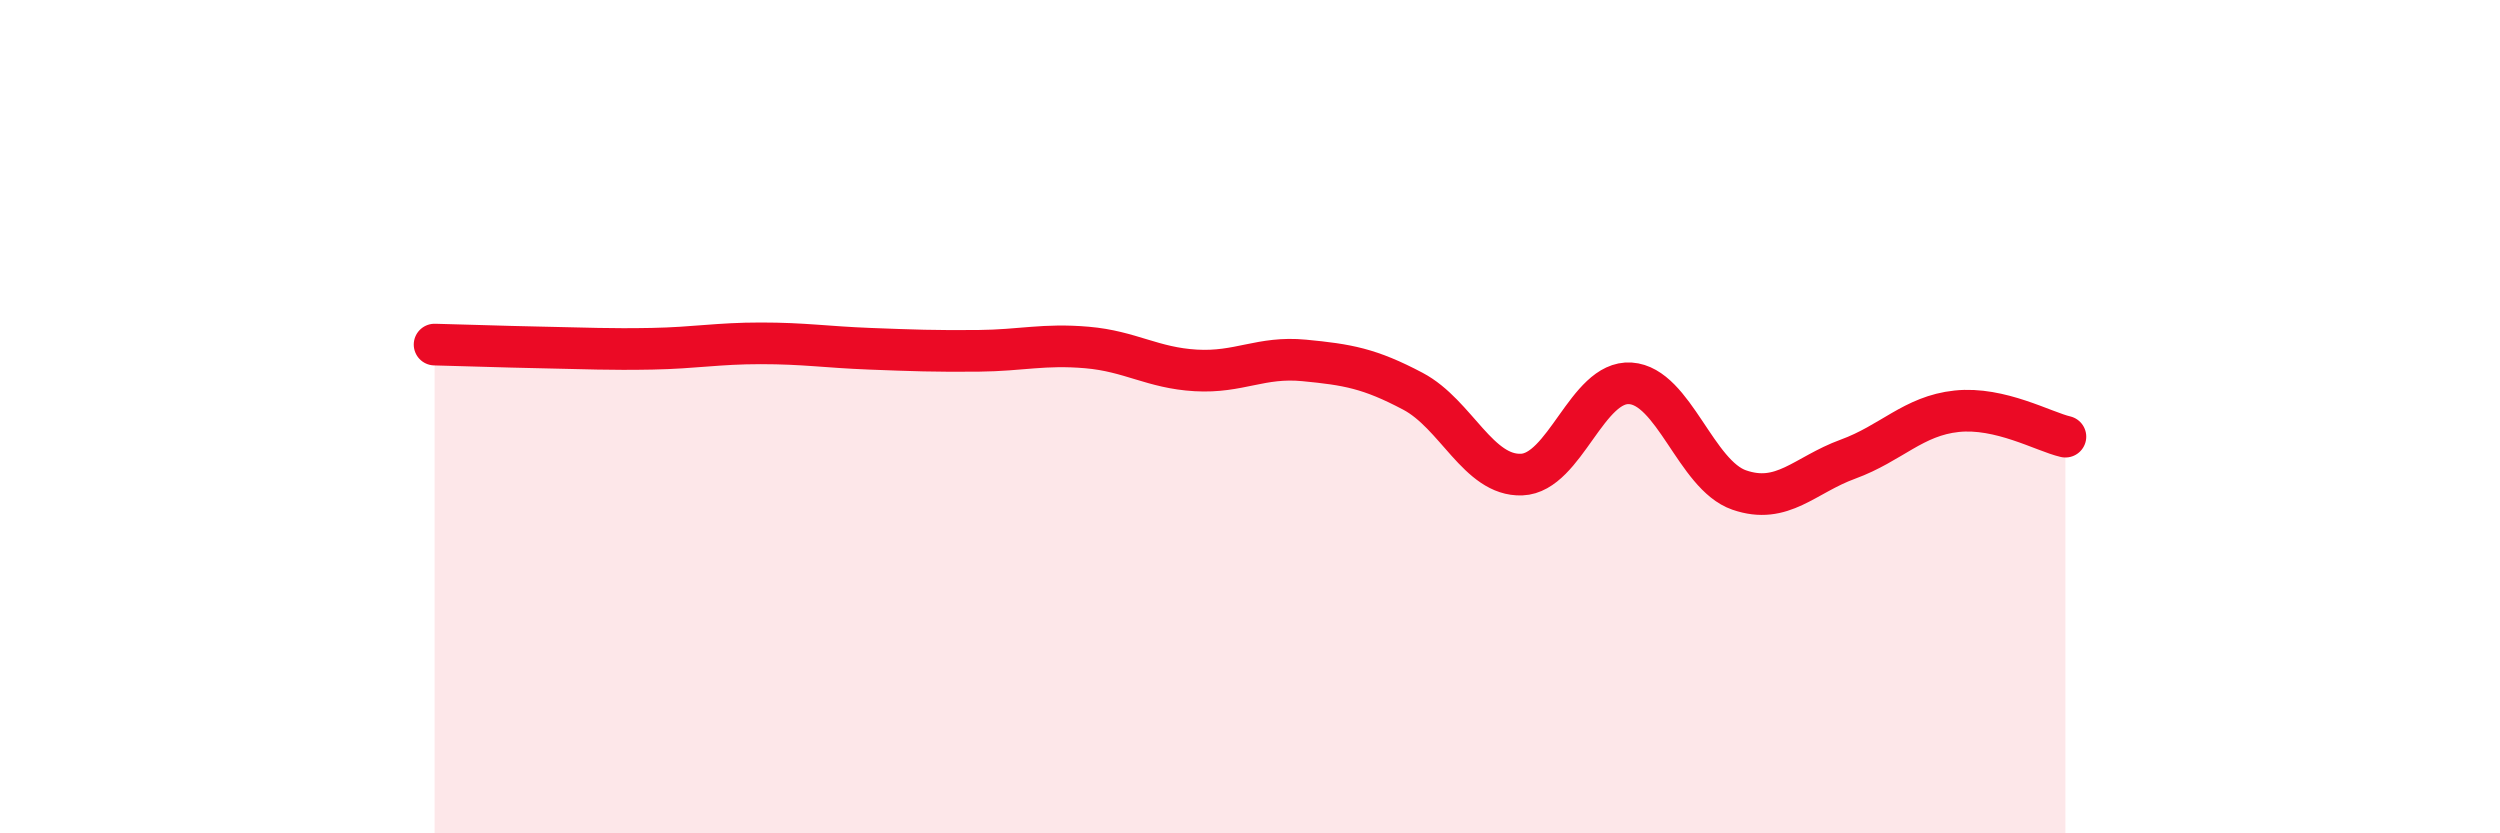 
    <svg width="60" height="20" viewBox="0 0 60 20" xmlns="http://www.w3.org/2000/svg">
      <path
        d="M 10.43,8.27 C 10.95,8.28 12,8.32 13.04,8.34 C 14.08,8.36 14.61,8.39 15.65,8.37 C 16.69,8.35 17.22,8.24 18.26,8.24 C 19.3,8.24 19.83,8.33 20.87,8.37 C 21.91,8.41 22.44,8.43 23.48,8.42 C 24.52,8.41 25.05,8.25 26.09,8.34 C 27.13,8.43 27.66,8.83 28.7,8.89 C 29.74,8.95 30.26,8.55 31.3,8.65 C 32.34,8.75 32.87,8.84 33.91,9.39 C 34.95,9.94 35.48,11.43 36.52,11.39 C 37.56,11.35 38.09,9.13 39.13,9.2 C 40.17,9.27 40.7,11.4 41.74,11.76 C 42.78,12.12 43.31,11.4 44.35,11.02 C 45.39,10.64 45.92,9.98 46.96,9.87 C 48,9.76 49.05,10.36 49.57,10.48L49.57 20L10.43 20Z"
        fill="#EB0A25"
        opacity="0.1"
        stroke-linecap="round"
        stroke-linejoin="round"
      />
      <path
        d="M 10.43,8.27 C 10.95,8.28 12,8.32 13.04,8.34 C 14.08,8.36 14.61,8.39 15.65,8.37 C 16.69,8.35 17.22,8.24 18.26,8.24 C 19.3,8.24 19.83,8.33 20.87,8.37 C 21.91,8.41 22.44,8.43 23.48,8.42 C 24.52,8.41 25.05,8.25 26.09,8.34 C 27.13,8.43 27.66,8.83 28.7,8.89 C 29.74,8.95 30.26,8.55 31.3,8.65 C 32.34,8.75 32.87,8.84 33.91,9.39 C 34.95,9.94 35.48,11.43 36.52,11.39 C 37.56,11.35 38.09,9.13 39.13,9.2 C 40.17,9.27 40.7,11.4 41.74,11.76 C 42.78,12.12 43.31,11.4 44.35,11.02 C 45.39,10.64 45.92,9.98 46.96,9.87 C 48,9.76 49.05,10.36 49.57,10.48"
        stroke="#EB0A25"
        stroke-width="1"
        fill="none"
        stroke-linecap="round"
        stroke-linejoin="round"
      />
    </svg>
  